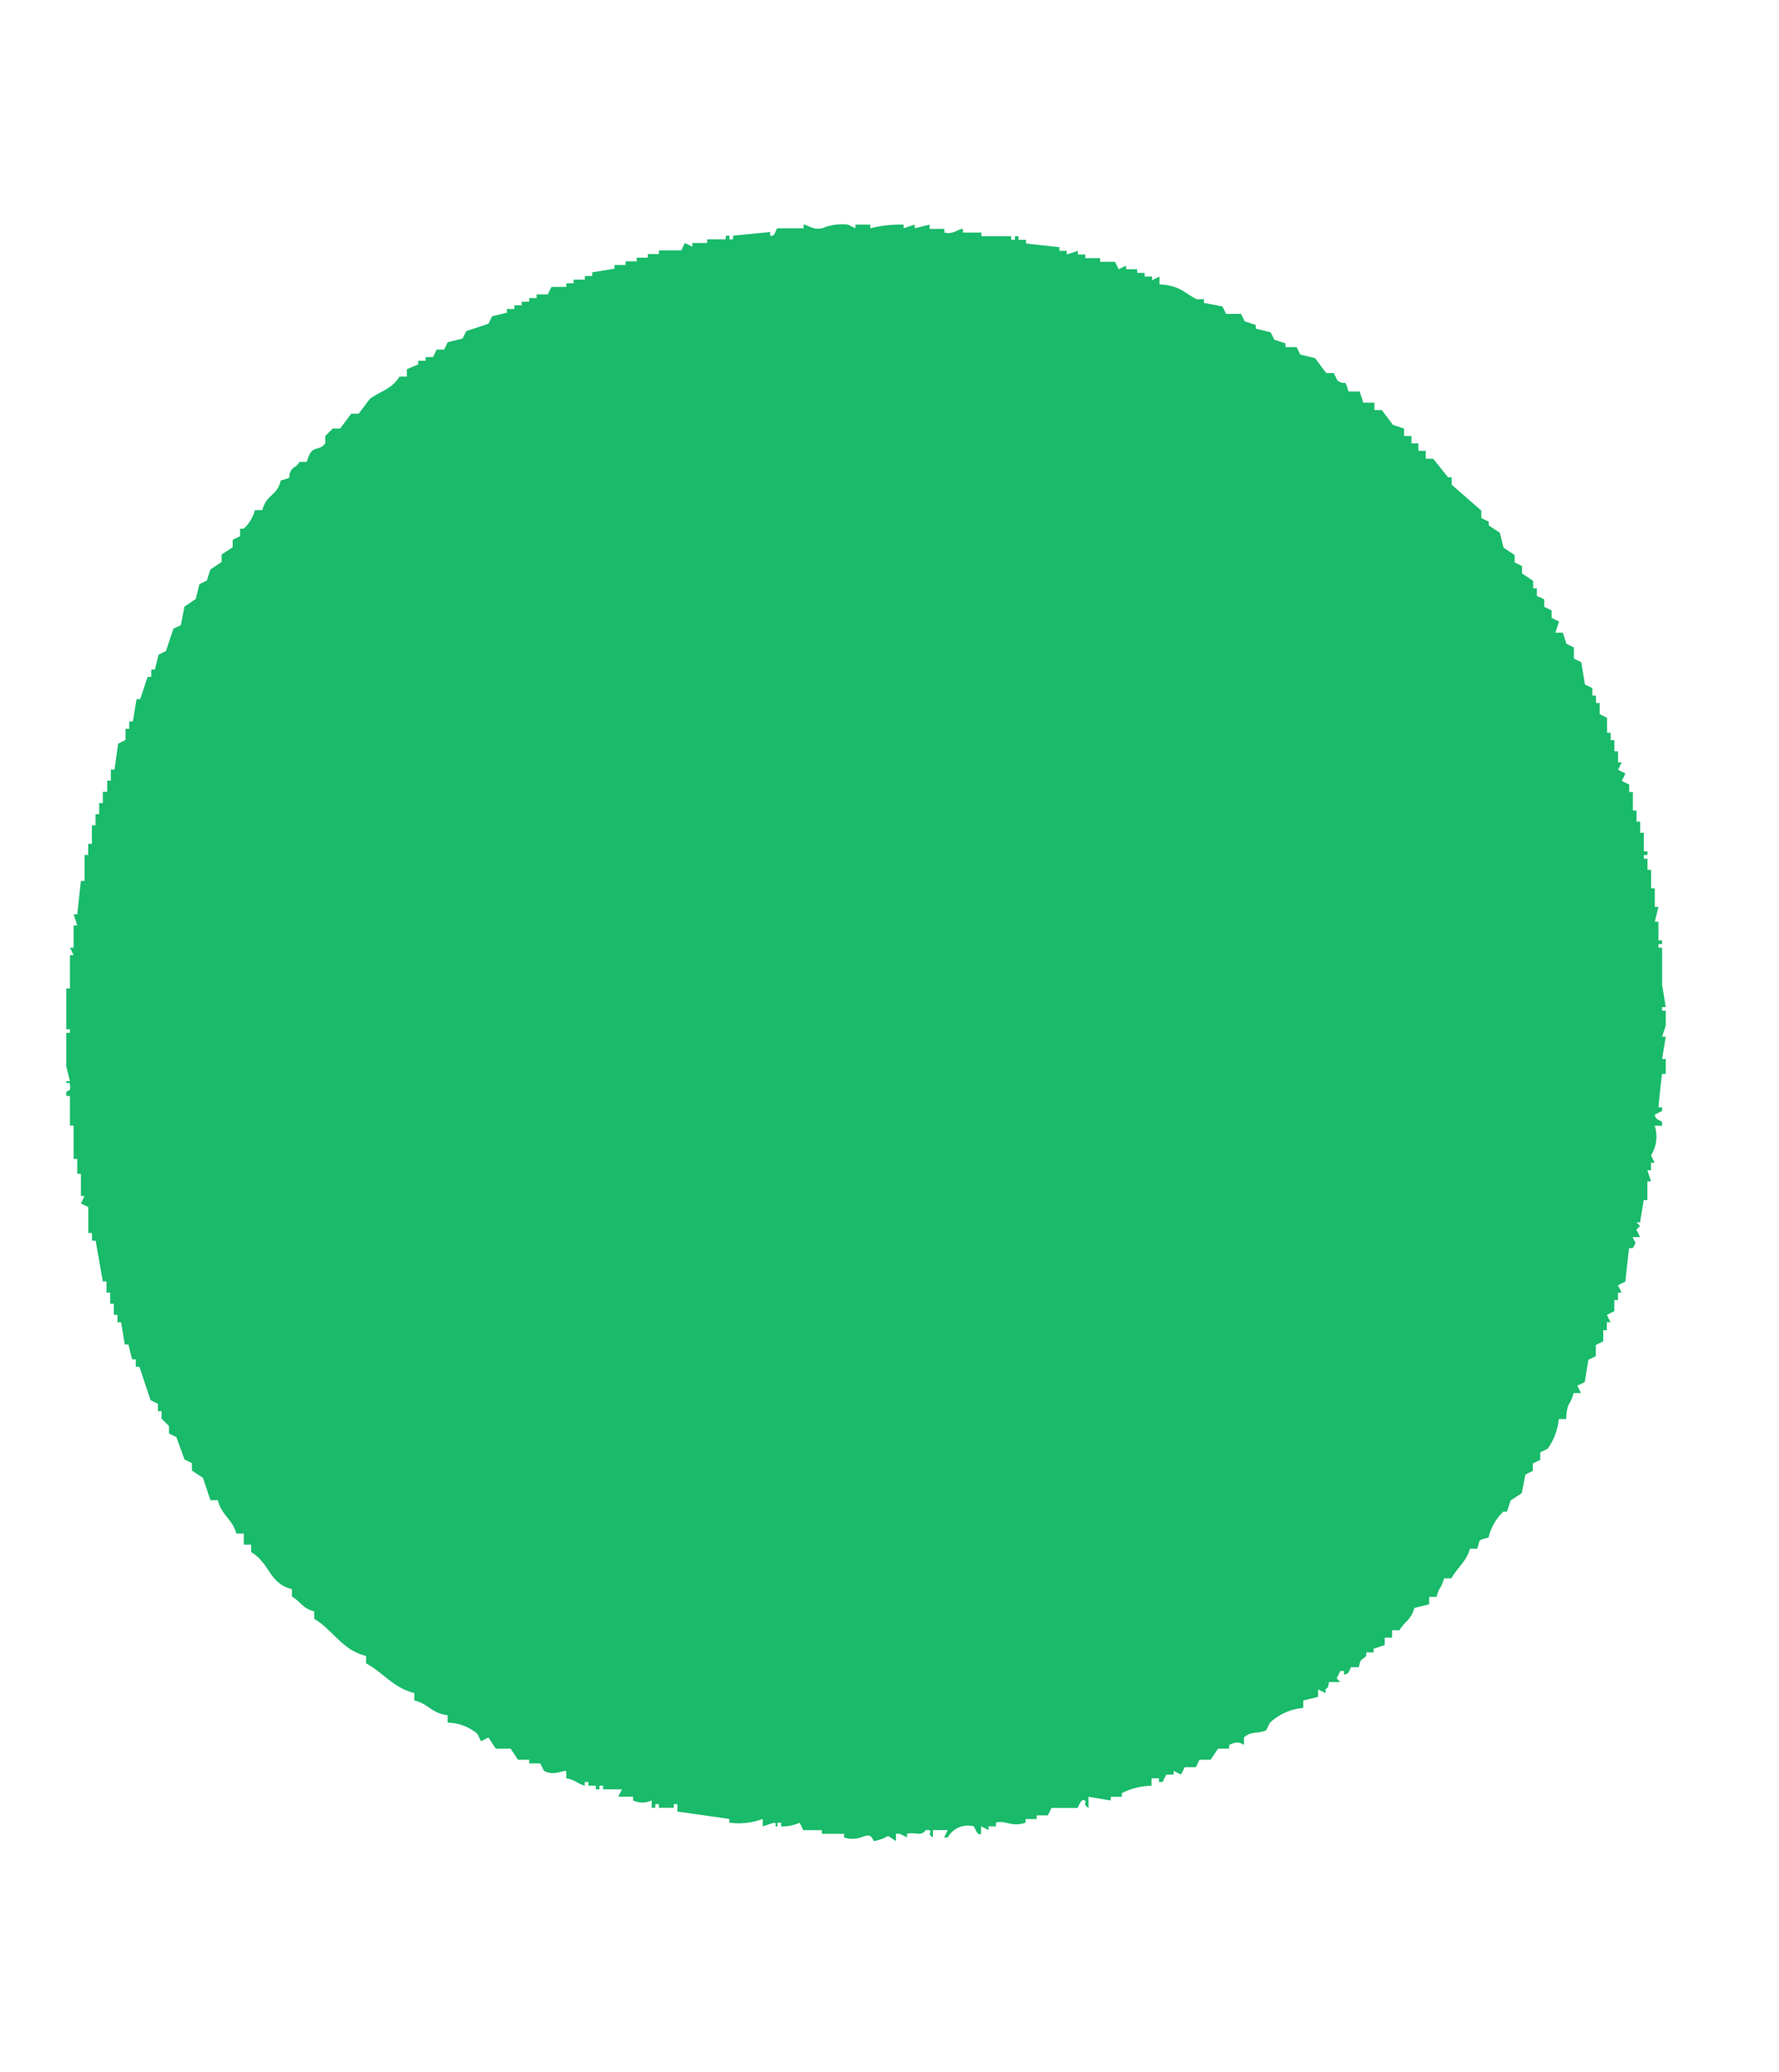 <svg xmlns="http://www.w3.org/2000/svg" xmlns:xlink="http://www.w3.org/1999/xlink" width="146" height="170" viewBox="0 0 146 170"><defs><clipPath id="a"><rect width="146" height="170" transform="translate(141.806 1135.149)" fill="#fff" stroke="#707070" stroke-width="1"/></clipPath></defs><g transform="translate(-141.806 -1135.148)" clip-path="url(#a)"><g transform="translate(366.112 1352.982)"><g transform="translate(-218.907 -199.454)"><g transform="translate(9.066 188.643)"><g transform="translate(0 86.563)"><path d="M153.655,147.554a18.114,18.114,0,1,1,18.115-18.112A18.133,18.133,0,0,1,153.655,147.554Zm0-28.363a10.249,10.249,0,1,0,10.248,10.25A10.261,10.261,0,0,0,153.655,119.191Z" transform="translate(192.707 -110.173)" fill="#002d49"/><path d="M79.516,135.94l-1.748-.042v11.36H69.555V110.864H82.341a13.661,13.661,0,0,1,9.824,4.194,12.264,12.264,0,0,1,3.481,9.079c-.3,6.752-4.241,8.744-6.361,9.814a7.823,7.823,0,0,1-.883.349l-.646.232L98.1,147.33l-9.393-.157Zm-1.748-6.72h4.573a5.05,5.05,0,0,0,.706-10.051v-.047l-.706-.045H77.768Z" transform="translate(94.164 -110.864)" fill="#002d49"/><path d="M59.781,147.687v-28.18H47.942v-8.213H79.833v8.213H67.994v28.18Z" transform="translate(61.886 -110.222)" fill="#002d49"/><rect width="8.213" height="36.393" transform="translate(215.433 1.072)" fill="#002d49"/><rect width="8.216" height="36.393" transform="translate(299.138 1.072)" fill="#002d49"/><path d="M114.489,147.687v-28.18H102.65v-8.213h31.891v8.213H122.7v28.18Z" transform="translate(143.588 -110.222)" fill="#002d49"/><path d="M30,147.687l-17.887-25.58v25.58H3.895V111.294h8.552l17.887,25.58v-25.58h8.213v36.393Z" transform="translate(-3.895 -110.222)" fill="#002d49"/><path d="M43.085,148.411c-9.188,0-16.661-8.567-16.661-19.1v-18.2h8.213v18.2c0,6.331,3.473,10.752,8.448,10.752s8.45-4.421,8.45-10.752v-18.2h8.213v18.2C59.749,139.844,52.271,148.411,43.085,148.411Z" transform="translate(29.751 -110.494)" fill="#002d49"/><path d="M182.69,147.687,164.8,122.108v25.58h-8.213V111.294h8.552l17.887,25.58v-25.58h8.213v36.393Z" transform="translate(224.143 -110.222)" fill="#002d49"/></g><g transform="translate(62.288)"><path d="M46.988,112.418A18.114,18.114,0,1,1,65.1,94.306,18.134,18.134,0,0,1,46.988,112.418Zm0-28.36A10.247,10.247,0,1,0,57.236,94.306,10.257,10.257,0,0,0,46.988,84.058Z" transform="translate(-28.876 -76.082)" fill="#002d49"/><path d="M75.075,112.545V98.456h-15.5v14.089H51.361V76.151h8.213V90.243h15.5V76.151h8.213v36.393Z" transform="translate(4.703 -76.142)" fill="#002d49"/><path d="M84.265,112.545V84.365H72.426V76.151H104.32v8.213H92.481v28.18Z" transform="translate(36.163 -76.142)" fill="#002d49"/><path d="M126.156,98.656l-3.684,3.684v10.2h-8.213V76.147h8.213V89.882l11.79-13.725H144.84L131.961,92.849l12.37,20.044H134.4Z" transform="translate(98.636 -76.147)" fill="#002d49"/><path d="M91.322,110.887l18.15-34.29,18.15,34.29Zm11.565-7.351h13.17L109.472,91.1Z" transform="translate(64.383 -75.476)" fill="#002d49"/><path d="M134.569,112.545V76.151h24.067v8.213H142.782v6.728h12.4V97.84h-12.4v6.492h15.854v8.213Z" transform="translate(128.969 -76.142)" fill="#002d49"/></g><g transform="translate(44.196 173.78)"><path d="M60.641,182.144a18.114,18.114,0,1,1,18.112-18.112A18.134,18.134,0,0,1,60.641,182.144Zm0-28.363a10.249,10.249,0,1,0,10.25,10.25A10.261,10.261,0,0,0,60.641,153.781Z" transform="translate(9.606 -145.732)" fill="#002d49"/><path d="M64.452,182.273V145.88h8.213v28.18H92.439v8.213Z" transform="translate(42.346 -145.787)" fill="#002d49"/><path d="M83.089,182.273V145.88H91.3v28.18h19.775v8.213Z" transform="translate(70.18 -145.787)" fill="#002d49"/><path d="M39.732,182.134a18.112,18.112,0,1,1,17.581-22.461H49.005a10.247,10.247,0,1,0,0,8.7h8.308A18.143,18.143,0,0,1,39.732,182.134Z" transform="translate(-21.62 -145.744)" fill="#002d49"/><path d="M137.26,182.1a18.114,18.114,0,0,1-18.112-18.382,18.418,18.418,0,0,1,18.082-17.843,18.162,18.162,0,0,1,16.686,11.046h-9.283a10.236,10.236,0,1,0-9.191,17.157,11.544,11.544,0,0,0,1.98.167c3.264,0,7.121-1.3,8.388-4.186l.434-.987h-6.715v-6.131h14.716v3.568a14.76,14.76,0,0,1-7.276,13.043A20.324,20.324,0,0,1,137.26,182.1Z" transform="translate(124.028 -145.793)" fill="#002d49"/><path d="M141.806,182.236V145.843h24.067v8.213H150.019v6.728h12.4v6.747h-12.4v6.492h15.854v8.213Z" transform="translate(157.869 -145.843)" fill="#002d49"/><path d="M102.2,182.236V145.843h24.067v8.213H110.411v6.728h12.4v6.747h-12.4v6.492h15.854v8.213Z" transform="translate(98.717 -145.843)" fill="#002d49"/></g></g><path d="M28.25,12.406v.608h-.608c-.636,1.027-1.486,1.147-2.434,1.825l-.915,1.217h-.608l-.913,1.217h-.608l-.608.608v.608c-.623.775-1.095-.027-1.521,1.521h-.608c-.214.424-.441.377-.608.608-.559.775.332.571-.913.913-.354,1.349-1.144,1.08-1.521,2.434h-.608a3.158,3.158,0,0,1-.913,1.521h-.3V26.1l-.608.3v.608l-.913.608v.608l-.913.608-.3.913-.608.3-.3,1.217L10,31.878l-.3,1.521-.611.3-.608,1.825-.608.3-.3,1.217h-.3v.608h-.3l-.608,1.825h-.3l-.3,1.828h-.3v.608h-.3v.913l-.608.3-.3,2.129h-.3v.913h-.3v.913H3.3V48H3v.913h-.3v.913h-.3v1.521h-.3v.913h-.3v2.129h-.3l-.3,2.74h-.3l.3.913h-.3v1.825h-.3l.3.608h-.3v2.738h-.3v3.346h.3v.3h-.3V69.6l.3,1.217h-.3c.015.431.234-.12.3.3.1.613-.152.377-.3.611v.3h.3v2.434h.3v2.738h.3v1.217h.3v1.825h.3l-.3.608.608.3v2.129h.3V83.9h.3L3.3,87.252h.3v.913h.3v.913h.3v.913h.3V90.6h.3l.3,1.825h.3l.3,1.217h.3v.608h.3l.913,2.738.608.3V97.9h.3v.608l.608.608v.608l.608.3L10,101.856l.608.3v.608l.913.608.608,1.825h.608c.307,1.252,1.187,1.533,1.521,2.738h.608v.913h.608v.608c1.541.905,1.449,2.576,3.346,3.042v.608c.751.439.848.955,1.825,1.217v.608c1.511.88,2.316,2.6,4.259,3.044v.608c1.369.736,2.294,2.052,3.957,2.434v.608c1.217.3,1.336,1.027,2.738,1.217v.608a3.9,3.9,0,0,1,2.434.913l.3.608.608-.3.608.913h1.217l.608.913h.913v.3H39.2l.3.608c.79.386,1.139.072,1.828,0v.608c.743.13.923.446,1.521.608v-.3h.3v.3h.608v.3h.3v-.3h.3v.3H45.9l-.3.608h1.217v.3a1.73,1.73,0,0,0,1.521,0v.608h.3v-.3h.3v.3h1.217v-.3h.3v.608l4.259.608v.3a5.584,5.584,0,0,0,2.74-.3v.608l.913-.3c.424.065-.127.312.3.3v-.3h.3v.3a3.387,3.387,0,0,0,1.521-.3l.3.611h1.521v.3h1.825v.3c1.509.476,1.987-.8,2.434.3,1.611-.327.738-.711,1.825,0v-.608h.3l.608.3v-.3c.706-.15,1.2.242,1.523-.3h.3c.317.227-.264.232.3.608v-.608h1.217l-.3.608h.3a1.89,1.89,0,0,1,2.129-.915c.085.027.269.835.608.611v-.611l.608.307v-.307h.608v-.3c.756-.239,1.269.4,2.434,0v-.3h.913v-.3h.913l.3-.608h2.129c.09-.027.267-.83.608-.608.239.157-.267.244.3.608v-.913l1.825.3v-.3h.915v-.3a5.493,5.493,0,0,1,2.434-.608v-.608h.608v.3h.3l.3-.608h.608v-.3l.608.3.3-.608h.913l.3-.608h.913l.608-.913h.913v-.3c.578-.284.845-.252,1.217,0v-.608c.506-.549,1.284-.3,1.825-.608l.3-.608a4.593,4.593,0,0,1,2.74-1.217v-.608l1.217-.3v-.608l.608.3v-.3c.347-.347.12,0,.3-.608h.913l-.3-.3.3-.608h.3v.3c.516-.062.466-.546.608-.608h.608c.185-.768.162-.5.608-.913v-.3h.608v-.3l.913-.307v-.608h.608v-.608h.608c.439-.748.955-.848,1.217-1.825l1.217-.3v-.608h.608c.2-.833.4-.693.608-1.521h.608c.481-.88,1.242-1.391,1.521-2.434h.608c.222-.84.087-.681.915-.913a4.361,4.361,0,0,1,1.217-2.129h.3l.3-.913.913-.608.3-1.521.608-.3v-.608l.608-.3v-.611l.608-.3a4.957,4.957,0,0,0,.913-2.434h.608c.065-1.479.324-1.03.608-2.129h.608l-.3-.608.608-.3.3-1.825.608-.3v-.913l.608-.3v-.913h.3V90.6h.3l-.3-.608.608-.3v-.913h.3v-.608h.3l-.3-.608.608-.3.3-2.74h.3c.352-.563.224-.342,0-.913h.608l-.3-.608.3-.3-.3-.3h.3l.3-1.825h.3V79.036h.3l-.3-.913h.3v-.608h.3l-.3-.608a2.874,2.874,0,0,0,.3-2.434h.608v-.3c-.3-.262-.494-.13-.608-.608l.608-.3v-.3h-.3s.237-2.473.3-2.74h.3V68.995h-.3l.3-1.825h-.3l.3-.913V65.04h-.3v-.3h.3l-.3-1.825V59.869h-.3v-.3h.3v-.3h-.3V57.739h-.3l.3-1.217h-.3V55h-.3V53.478h-.3v-.913h-.3v-.3h.3v-.3h-.3V50.436h-.3v-.913h-.3v-.913h-.3V47.09h-.3v-.608l-.608-.3.3-.608-.608-.3.3-.608h-.3v-.913h-.3v-.913h-.3v-.608h-.3V41.006l-.608-.3v-.915h-.3v-.608h-.3V38.57l-.608-.3-.3-1.825-.608-.3v-.913l-.608-.3-.3-.913h-.608l.3-.913-.608-.3v-.608l-.608-.3v-.608l-.608-.3v-.608h-.3v-.608l-.913-.608v-.608l-.608-.3v-.608l-.913-.608-.3-1.217-.913-.611v-.3l-.608-.3v-.608l-2.436-2.129v-.608h-.3l-1.217-1.521h-.608V19.1h-.608V18.49H110.7v-.608h-.608v-.608l-.913-.3-.913-1.217h-.608v-.608h-.913l-.3-.913h-.913c-.379-1.234-.162-.369-.913-.913l-.3-.608H103.7l-.913-1.217-1.217-.3-.3-.608h-.915v-.307l-.913-.3-.3-.608-1.217-.3v-.3l-.913-.3-.3-.608H95.488l-.3-.608-1.521-.3v-.3h-.608c-1.08-.559-1.336-1.112-3.042-1.217V4.8l-.608.3V4.8H88.8v-.3h-.608v-.3h-.913v-.3l-.608.3-.3-.608H85.143v-.3H83.926v-.3h-.608v-.3l-.913.3v-.3H81.8v-.3l-2.738-.3v-.3H78.45v-.3h-.3v.3h-.3v-.3H75.408v-.3H73.887v-.3c-.357-.04-.783.5-1.521.3v-.3H71.15V.54l-1.219.3V.54l-.913.3V.54a10.22,10.22,0,0,0-2.738.3V.54H65.063v.3l-.608-.3a4.345,4.345,0,0,0-2.129.3c-.756.172-1.264-.332-1.521-.3v.3H58.675c-.2.082-.152.728-.608.608v-.3l-3.044.3v.3h-.3v-.3h-.3v.3H52.893v.3H51.676v.3l-.608-.3-.3.608H48.938v.3h-.913v.3h-.913v.3H46.2v.3h-.913v.3l-1.825.3v.3h-.608v.3h-.913v.3h-.608v.3H40.114l-.3.608H38.9v.3h-.608v.3H37.68v.3h-.608v.3h-.608v.3l-1.217.3-.3.608-1.825.608-.3.608-1.217.3-.3.611h-.608l-.3.608h-.608v.3h-.608v.3Z" transform="translate(-0.259 -0.491)" fill="#19ba6a" fill-rule="evenodd"/><path d="M151.856,12.65v.608h-.608c-.636,1.027-1.486,1.147-2.434,1.825L147.9,16.3h-.608l-.913,1.217h-.608l-.611.608v.608c-.623.775-1.095-.027-1.521,1.521h-.608c-.212.424-.441.377-.608.608-.559.775.334.571-.913.913-.354,1.349-1.144,1.08-1.521,2.434h-.608a3.178,3.178,0,0,1-.913,1.523h-.3v.608l-.608.3v.608l-.913.608v.608l-.913.608-.3.913-.608.3-.3,1.217-.913.608-.3,1.521-.608.3-.608,1.825-.608.3-.3,1.217h-.3V37.9h-.3l-.608,1.825h-.307l-.3,1.828h-.3v.608h-.3v.913l-.608.3-.3,2.129h-.3v.913h-.3v.913h-.3v.913h-.3v.913h-.3v.913h-.3v1.521h-.3v.913h-.3v2.129h-.3l-.3,2.74h-.3l.3.913h-.3v1.825h-.3l.3.608h-.3v2.738h-.3v3.346h.3v.3h-.3v2.738l.3,1.219h-.3c.017.429.234-.122.3.3.1.611-.152.374-.3.608v.3h.3v2.434h.3v2.738h.3v1.217h.3V80.5h.3l-.3.608.608.3v2.129h.3v.608h.3l.608,3.349h.3v.913h.3v.913h.3v.913h.3v.608h.3l.3,1.825h.3l.3,1.217h.3v.608h.307l.913,2.738.608.3v.608h.3v.608l.608.608v.608l.608.3.608,1.828.608.3v.608l.913.608.608,1.825h.608c.307,1.252,1.187,1.533,1.521,2.738h.608v.913h.608v.608c1.541.905,1.449,2.576,3.346,3.042v.608c.751.439.848.955,1.825,1.217v.608c1.511.88,2.316,2.6,4.261,3.044v.608c1.366.736,2.291,2.052,3.955,2.434v.608c1.219.3,1.336,1.027,2.738,1.217v.608a3.913,3.913,0,0,1,2.434.913l.3.608.608-.3.608.913h1.219l.608.913h.913v.3h.913l.3.608c.788.386,1.139.072,1.825,0v.608c.743.13.925.446,1.521.608v-.3h.3v.3h.608v.3h.3v-.3h.3v.3H169.5l-.3.608h1.217v.3a1.729,1.729,0,0,0,1.521,0v.608h.3v-.3h.3v.3h1.217v-.3h.3V131l4.261.608v.307a5.6,5.6,0,0,0,2.738-.307v.611l.913-.3v.3h.3c.367-.227-.117-.4.3-.3v.3a3.387,3.387,0,0,0,1.521-.3l.3.608h1.521v.3h1.825v.3c1.509.476,1.99-.8,2.434.3,1.611-.327.741-.711,1.828,0v-.608h.3l.608.3v-.3c.706-.15,1.2.242,1.521-.3h.3c.414.3-.264.232.3.608v-.608h1.217l-.3.608h.3a1.886,1.886,0,0,1,2.129-.913c.085.025.272.833.608.608v-.608l.608.3v-.3h.608v-.3c.755-.242,1.269.4,2.434,0v-.307h.913v-.3h.913l.3-.608h2.132c.087-.027.264-.83.608-.608.237.157-.269.244.3.608v-.913l1.825.3v-.3h.913v-.3a5.511,5.511,0,0,1,2.434-.608v-.608h.608v.3h.3l.3-.608h.608v-.3l.608.3.3-.608h.913l.3-.608h.913l.608-.913h.913v-.3c.581-.284.845-.249,1.217,0v-.608c.506-.549,1.284-.3,1.828-.608l.3-.608a4.579,4.579,0,0,1,2.738-1.217v-.608l1.217-.3v-.608l.608.3v-.3c.347-.347.12,0,.3-.608h.913l-.3-.3.3-.608h.3v.3c.516-.062.466-.546.608-.608h.608c.187-.768.162-.5.608-.913v-.3h.608v-.3l.913-.3V116.7h.608v-.608h.608c.439-.748.955-.848,1.217-1.825l1.217-.3v-.608h.608c.2-.833.4-.691.611-1.521h.608c.479-.88,1.239-1.391,1.521-2.434h.608c.219-.84.085-.681.913-.913a4.362,4.362,0,0,1,1.217-2.129h.3l.3-.913.913-.608.3-1.521.608-.3V102.4l.608-.3v-.608l.608-.307a4.958,4.958,0,0,0,.913-2.434h.608c.067-1.479.327-1.03.608-2.129h.608l-.3-.608.608-.3.3-1.825.608-.3v-.913l.608-.3V91.45h.3v-.608h.3l-.3-.608.608-.3v-.913h.3v-.608h.3l-.3-.608.611-.3.3-2.74.608-.3v-.3h-.3c-.514-.354.608-.3.608-.3a6.507,6.507,0,0,1,.3-2.434h-.3v-.3c-1.548.566-1.671-.262-3.044,0v.3a.532.532,0,0,1-.608-.3l-1.217.3v-.3H248v.3h-1.217v-.3h-.3v.3h-2.434v.3h-.3v-.3c-1.194-.242-2.5.012-3.346-.3.536-1.459-.162-1.309,0-2.434h.3v-.913l-.3-.608h.3l-.3-.608h.3v-.3l-.3-.608h.3a11.973,11.973,0,0,0-.3-2.738h.3v-.913h-.3v-.3h.3l-.3-.915h.3l-.3-3.042h.3a.546.546,0,0,0-.3-.608l.3-.608h-.3l.3-1.217c0-.608-.3-.608-.3-.608V63.459h.3l-.3-1.217c-.035-.7.332-.955.3-1.217h-.3c-.426-2.262.16-3.8-.3-4.563.03-.431.474-.489.3-1.219h-.3V53.418h-.3v-.3h.3V51.593c.775.222,1.538.02,3.042.3.421.082-.127.3.3.3v-.3a.494.494,0,0,1,.608.3l.913-.3c.429.04-.115.209.3.3l1.521-.3v.3a.8.8,0,0,0,.913-.3h.3v.3c.424.075-.122-.244.3-.3l.608.3c.681.035.608-.3.608-.3h3.957l-1.217-5.171-.611-.3c-.2-.379.254-.052.307-.3.095-.471-.511-.394-.611-.608l.3-.608h-.3l-.3-1.825h-.3v-.608h-.3V41.25l-.608-.3v-.915h-.3v-.608h-.3v-.608l-.608-.3-.3-1.825-.608-.3v-.913l-.608-.3v-.608l-.913-.3.3-.913-.608-.3v-.608l-.608-.3-.3-.913h-.3l-.3-1.217-.913-.608v-.608l-.608-.3v-.608l-.913-.608-.3-1.217-1.521-1.219V24.21l-2.434-2.129v-.608h-.3l-1.219-1.521h-.608v-.608h-.608v-.608h-.608v-.608H233.7v-.608l-.913-.3L231.873,16h-.608v-.608h-.913l-.3-.913h-.913c-.379-1.234-.16-.369-.913-.913l-.3-.608h-.608l-.913-1.217-1.217-.3-.3-.608h-.913v-.3l-.913-.3-.3-.611-1.217-.3V9l-.915-.3-.3-.608h-1.217l-.3-.608-1.521-.3v-.3h-.608c-1.08-.559-1.336-1.112-3.042-1.217V5.043l-.608.3v-.3H212.4v-.3h-.608v-.3h-.913v-.3l-.608.3-.3-.608h-1.217v-.3h-1.217v-.3h-.608v-.3l-.915.3v-.3H205.4v-.3l-2.738-.3V2h-.608V1.7h-.3V2h-.3V1.7h-2.434v-.3h-1.521v-.3c-.354-.04-.783.5-1.521.3v-.3h-1.217v-.3l-1.217.3v-.3l-.913.3v-.3a10.241,10.241,0,0,0-2.74.3v-.3h-1.217v.3l-.608-.3a4.345,4.345,0,0,0-2.129.3c-.756.172-1.264-.332-1.521-.3v.3h-2.129c-.2.082-.152.728-.608.608v-.3l-3.042.3V2h-.3V1.7h-.3V2H176.5v.3h-1.219v.3l-.608-.3-.3.608h-1.825v.3h-.913v.3h-.913v.3h-.913v.3h-.913v.3l-1.825.3v.3h-.608v.3h-.913v.3h-.608v.3h-1.217l-.3.608h-.913v.3H161.9v.3h-.608v.3h-.608v.3h-.611v.3l-1.217.3-.3.608-1.825.608-.3.611-1.217.3-.3.608h-.608l-.3.608h-.608v.3h-.608v.3Z" transform="translate(184.338 -0.127)" fill="#ede400" fill-rule="evenodd"/><path d="M134.6,1.8l-.3,3.346h.3V6.365h-.3l-.3,4.87h-.3c-.773-1.139-3.189-1.773-4.563-2.436v-.3h-.608l-.307-.608H127.3v-.3h-.608l-.3-.608-1.521-.3-.608-.913-1.217-.3-.608-.913-.608.3-.3-.913h-.608l-.608-.608h-.608l-.3-.608-.608.3V2.411l-1.217-.3V1.8c-1.162-.416-2.561.319-3.346.3V1.8c-.421.025-.743.451-1.523.3-.421-.08.125-.354-.3-.3v.3h-1.521a17.742,17.742,0,0,0-4.867,0v.3L103.871,1.8v.3h-2.738v.3h-.3v-.3H97.176v.3h-.3v-.3a.566.566,0,0,0-.608.3l-.608-.3-.608.3a.556.556,0,0,0-.608-.3v.3l-.913-.3v.3l-.913-.3v.3H90.788v-.3h-.3v.3l-1.217-.3h-.3v.3H87.441l-.913-.3v.3H78.313v.3l-1.825-.3v.3H74.358v-.3h-.3v.3H71.621c-.421.09.122.354-.3.3v-.3H69.8v.3H66.447s.062.386-.608.3a.435.435,0,0,0-.608-.3v.3c-.621.409-.571.5-.608,1.521h-.3c-.229.464.3.608.3.608l-.3.913.3.3h-.3l.3,1.521h-.3V16.1h-.3v.3c.065.145.414.01.3.913h-.3c-.03.2.456.8.3,1.521-.087.421-.274-.125-.3.3l.3.3h-.3l.3,1.825h-.3c-.09.588.3.608.3.608V23.1h-.3l.3,2.132h-.3a.827.827,0,0,0,.3.913l-.3.608v.3h.3c.09.564-.3.608-.3.608v.3h.3v.3h-.3c-.194.863.262,1.411.3,1.825h-.3c-.18.726.309.8.3,1.217h-.3c-.434,1.967.162,4.887.3,6.388-.845,1.9-.3,9.729,0,11.866l-.608,1.217c.671,1.287.3,4.259.3,6.086V81.515a62.313,62.313,0,0,0,0,6.695c.409,1.748-.192,4.944,0,5.78v9.737h-.3v.3h.3v6.388h-.3l.3.608-.3.608h.3v5.478c0,4.433-.03,10.206.3,12.472.431-.015-.12-.229.3-.3.262-.573.3.608.3.608l1.217.3v.3l.608-.3.3.3.307-.3v.3H70.1c.419.09-.122.247.3.307.227-.12,0-.379.608-.307v.307h.3V130.5h.913v.307l.608-.307v.611c.377.2.062-.254.3-.3h.3v.3l.608-.3h1.217v.3l.608-.3v.3h.3v-.3H77.1V130.5h.3v.307h2.434v.3h.3l.3-.611,1.521.611v-.3l.915.3v-.3L84.4,130.5v.611a4.11,4.11,0,0,1,2.434,0c.411-.282-.367-.486.3-.611.167.09.117.491.608.611.409-.13-.127-.309.3-.3v.3c.531.095,1.115-.5,2.129-.3v.3h.3v-.3h.3v.3h.3v-.3l.608.3v-.3h.608V130.5l.913.307V130.5l3.65.611v-.3a.516.516,0,0,1,.608.3l.915-.3v.3l.608-.3.913.3v-.3h2.738v.3c.424.072-.117-.214.3-.3h1.217v.3l.608-.3v.3h.3v-.3c.855-.207,1.523.3,1.825.3v-.3c.616-.095.608.3.608.3l1.521-.3.913.3v-.3l.913-.307v.611h.3v-.3h.3v.3a9.307,9.307,0,0,0,2.74-.611,1.718,1.718,0,0,0,1.521-1.521h-.3v-.3h.3v-.913h.3v-.913h.3c.025-.222-.511-1-.608-1.521h.608l-.3-.913c.185-.244.441.1.3-.3l-.608-.3.3-1.825a22.362,22.362,0,0,0-.3-4.259h.3a1.864,1.864,0,0,0,1.521.913c.219.84.085.681.913.913v.608c.833.194.693.4,1.521.608v.608a5.491,5.491,0,0,1,2.738,1.825l.3.608c1.012.681,1.361-.377,1.825,1.217.955.17,1.277.3,1.521,1.217l1.217.3v.608a4.5,4.5,0,0,1,2.132,1.217v.3h.608c.549.242.666.693.913,1.217.833-.319,3.588-1.282,4.867-.913v.3l.608-.3v.608l.913-.608v.608l.913-.608v.3a4.2,4.2,0,0,0,1.825-.3v.3h3.042v.3h.307v-.3h3.955v.3l.608-.3h1.217v.3l.913-.3v.3h.3v-.3h.913v.3h.3v-.3h.608v-.3l1.217.608v-.3h.3v.3l.608-.3H155.9v.3l.913-.3v.3h.3v-.3h.913v.3h.915v.3c.646.107,1.528-.753,2.434-.608v.3h.3v-.3l.913.3v-.3h1.521v.3l.913-.3v.3c.8.172,1.187-.312,1.521-.3v.3h1.217v-.3l1.521.3a6.015,6.015,0,0,0,1.521-.3v.3a12.286,12.286,0,0,1,1.217.3v-.3h-.3v-.3h1.217v.3h.3v-.3l.608.3a.8.8,0,0,1,.915-.3v.3l1.825.3v-.608l1.825.3v-.3h.3l.3.3v-.3h.913s.067.389.608.3v-.3h.608l1.521.3v-.3a.538.538,0,0,1,.608.3c.426.06-.117-.212.3-.3a2.224,2.224,0,0,1,1.521.3v-.608a8.136,8.136,0,0,0,.913-2.129c-.045-.1-.461-.042-.3-.913,0,0,.391-.045.3-.608h-.3V124.11c.065-.426.287.125.3-.3h-.3c-.087-.526.279-.506.3-.608v-3.042h-.3l.3-.608v-.913h-.3c-.06-.426.217.117.3-.3l-.3-.913h.3v-2.132h-.3v-.3h.3l-.3-.608c.092-.209.349-.017.3-.608l-.3-.913h.3v-1.217s-.344,0-.3-.608l.3-.913h-.3a5.141,5.141,0,0,0,.3-1.825h-.3v-.3h.3v-5.476h-.3v-.3h.3V98.856h-.3a4.644,4.644,0,0,0,.3-1.521h-.3l.3-.913V92.164h-.3v-.3h.3V88.818h.3v-.3h-.3V85.776h-.3v-.3h.3V81.819h.3v-.3h-.3V80.3l-.3-.3c.107-.242.658-.115.608-.608h-.608c.01-.571.588-.5.608-.608l-.608-2.129h.3V75.126c.077-.424.262.122.3-.3h-.3V73.3h.3V73h-.3a.5.5,0,0,1,.3-.608v-.3h-.3a13.842,13.842,0,0,1,.3-3.957h-.3c-.292-1.242.389-2.523.3-3.346h-.3c-.08-.526.3-.608.3-.608v-.3h-.3v-.3h.3l-.3-.608.3-.3h-.3v-.913c.045-.429.309.127.3-.3h-.3V56.264h.3l-.3-.608.3-.3h-.3V53.523h.3v-.3h-.3l.3-.913c-.075-.165-.409,0-.3-.913h.3v-.3h-.3V49.265h.3l-.3-.608v-.913h.3v-.3h-.3V45.614h.3v-.3h-.3c-.229-1.007.4-1.5.3-2.129h-.3V41.355l.3-.913h-.3v-.608h.3v-.3h-.3v-.915h-.3l.3-1.217h.3v-.3h-.3l.3-.913h-.3l-.3-.913h.608l-.3-.913.3-.3-.608-.3s.3-1.845.3-2.434v-3.65h-.3v-.3h.3V25.535h-.3a4.294,4.294,0,0,0,.3-1.828h-.3v-.3h.3l-.3-.608h.3a.514.514,0,0,0-.3-.608l.3-.913h-.3c-.142-.711.3-.913.3-.913v-.3h-.3c-.065-.424.227.12.3-.3.135-.731-.3-.913-.3-.913l.3-.608h-.3V12.756h-.3c-.07-.424.214.115.3-.3v-.3h-.3v-.3h.3c.135-.738-.247-.775-.3-1.217.062-.137.444-.022.3-.913h-.3l.3-.608h-.3l.3-.611v-.3h-.3l.3-.608c.032-.671-.3-.608-.3-.608l.3-3.955A2.3,2.3,0,0,1,184.8,1.8h-1.217V1.5h-.3l-.3.3V1.5c-.424-.067.115.207-.3.3h-2.129V1.5l-1.521.3V1.5H177.5v.3a5.037,5.037,0,0,0-1.825-.3v.3l-.913-.3h-5.174v.3c-.424.07.12-.227-.3-.3l-.913.3V1.5h-1.825v.3l-.608-.3h-1.825v.3h-.3V1.5h-1.217a.842.842,0,0,1-.913.3s-.062-.329-.608-.3v.3h-.3V1.5h-3.044v.3l-.913-.3c-.436.04-.481.454-1.217.3,0,0-.18-.4-.913-.3-.426.055.127.3-.3.3,0,0-.277-.367-.608-.3,0,0-.1.312-.608.3l-.608-.3v.3h-1.825V1.5h-.3v.3H148.9c-.426-.065.125-.319-.3-.3v.3c-1.12.244-1.992-.379-2.738-.3v.3c-.424.077.12-.239-.3-.3l-.608.3c-.526.04-.608-.3-.608-.3-.521-.09-.519.282-.608.3-.855.2-1.419-.259-1.828-.3l-.3.608c-.466.1-.406-.549-.608-.608l-.608.3-.3-.3v.3C138.168,2.239,136.32,1.79,134.6,1.8Z" transform="translate(94.499 0.984)" fill="#04ade2" fill-rule="evenodd"/></g></g></g></svg>